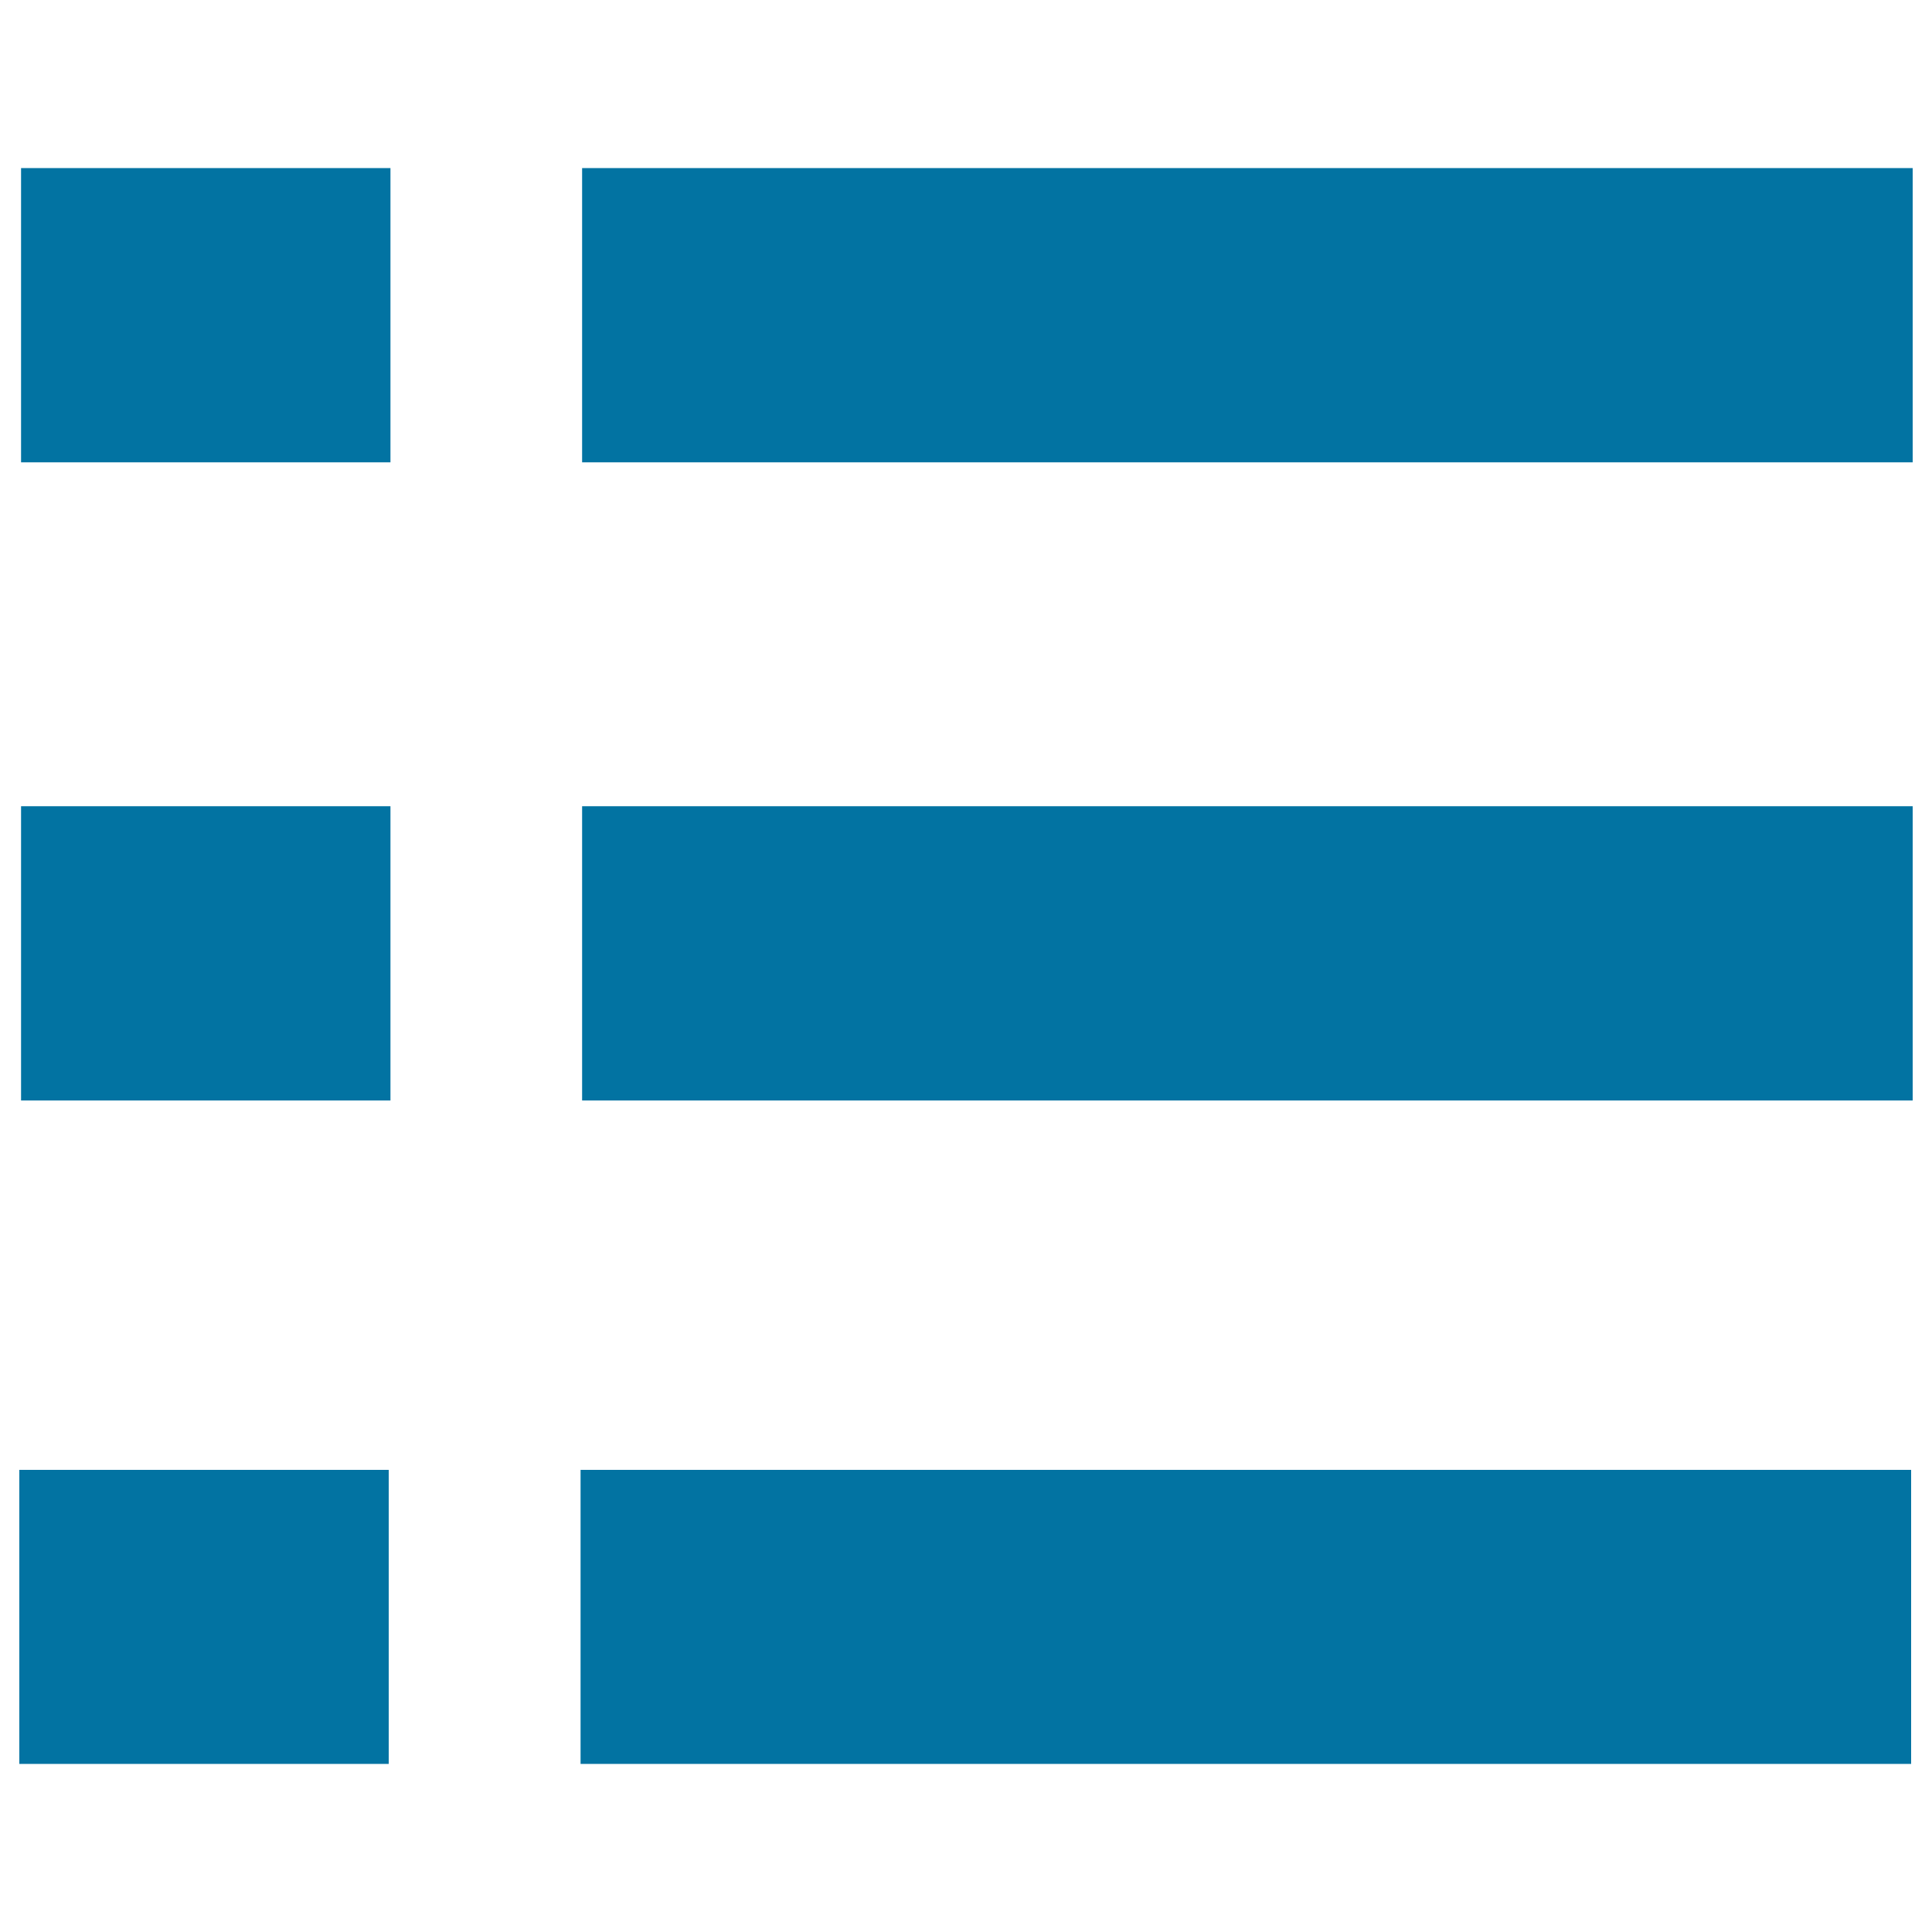 <svg xmlns="http://www.w3.org/2000/svg" viewBox="0 0 1000 1000" style="fill:#0273a2">
<title>Fenl SVG icon</title>
<path d="M300.5,760.8h688.7V913H300.5V760.8z"/><path d="M10,760.8h191.2V913H10V760.8L10,760.8z"/><path d="M301.3,87H990v152.3H301.3V87z"/><path d="M10.9,87h191.2v152.3H10.9V87z"/><path d="M301.3,417.3H990v152.3H301.3V417.3z"/><path d="M10.9,417.3h191.2v152.3H10.9V417.3z"/>
</svg>